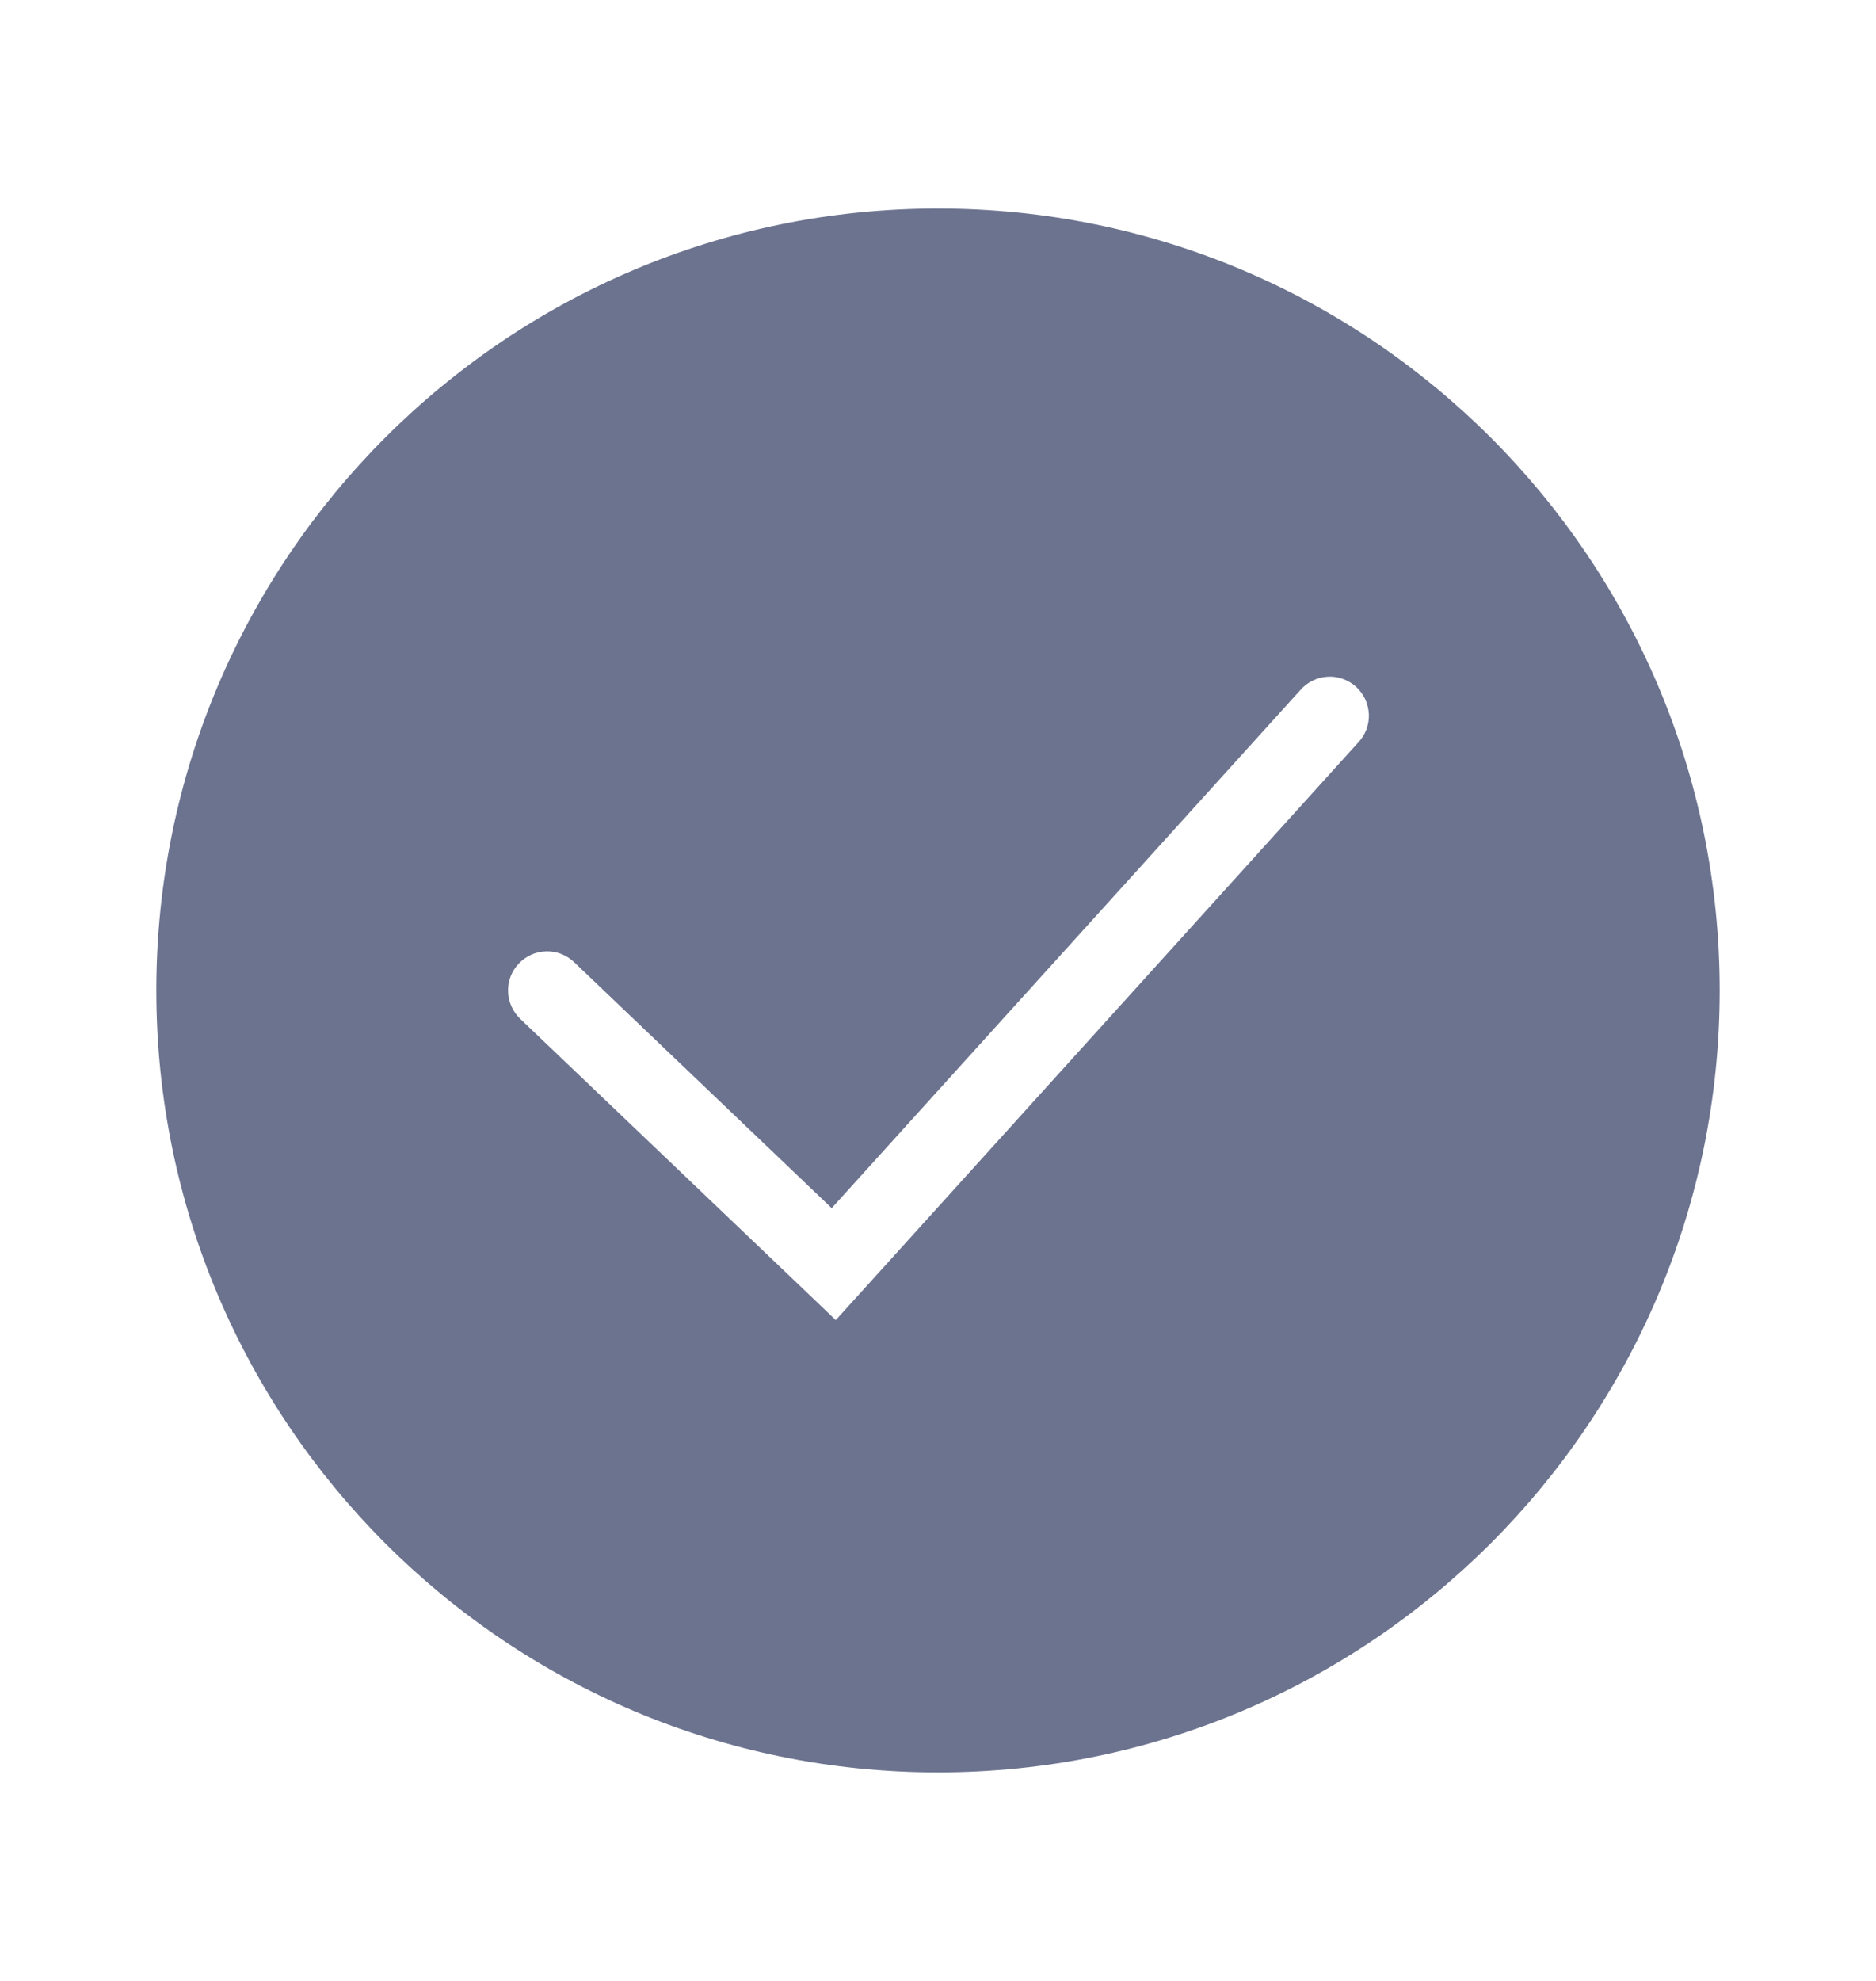 <svg width="18" height="19" viewBox="0 0 18 19" fill="none" xmlns="http://www.w3.org/2000/svg">
<path fill-rule="evenodd" clip-rule="evenodd" d="M9 17C13.142 17 16.5 13.642 16.5 9.5C16.5 5.358 13.142 2 9 2C4.858 2 1.5 5.358 1.5 9.5C1.5 13.642 4.858 17 9 17ZM13.028 7.126C13.063 7.09 13.091 7.047 13.109 7C13.127 6.953 13.136 6.903 13.134 6.853C13.132 6.802 13.12 6.753 13.099 6.707C13.078 6.662 13.048 6.621 13.011 6.587C12.973 6.553 12.929 6.527 12.882 6.511C12.834 6.494 12.784 6.487 12.733 6.491C12.683 6.494 12.634 6.508 12.589 6.531C12.544 6.554 12.505 6.585 12.472 6.624L7.98 11.588L5.509 9.229C5.437 9.16 5.341 9.122 5.241 9.125C5.142 9.127 5.047 9.169 4.979 9.241C4.91 9.312 4.872 9.409 4.875 9.508C4.877 9.608 4.919 9.702 4.99 9.771L7.741 12.396L8.019 12.662L8.278 12.376L13.028 7.126Z" fill="#6C738F"/>
</svg>
